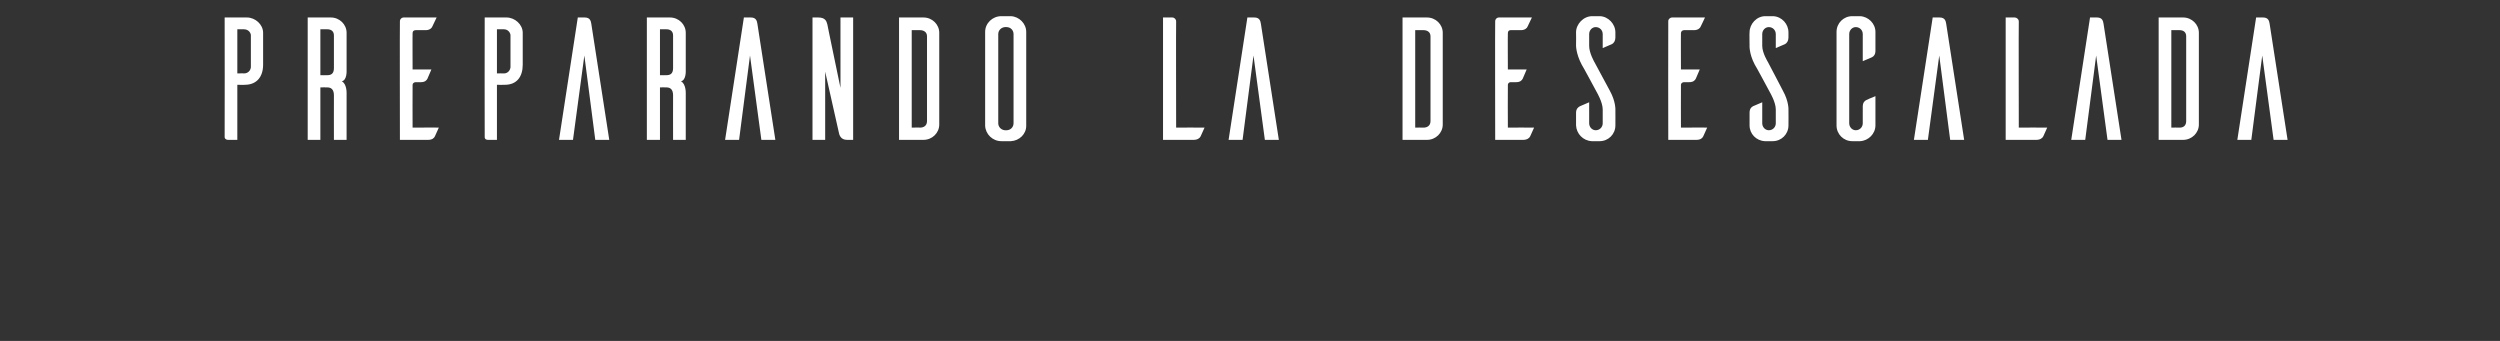 <?xml version="1.0" standalone="no"?><!DOCTYPE svg PUBLIC "-//W3C//DTD SVG 1.1//EN" "http://www.w3.org/Graphics/SVG/1.1/DTD/svg11.dtd"><svg xmlns="http://www.w3.org/2000/svg" version="1.1" width="572px" height="78px" viewBox="0 0 572 78"><rect x="0" y="0" width="572" height="78" fill="#333333" stroke="none"/><desc>Preparando la desescalada</desc><defs/><g id="Polygon23922"><path d="m56.5 4c1.9 0 3.7 1.6 3.7 3.5v7.3c0 2.7-1.4 4.6-4.2 4.6c.05.04-1.7 0-1.7 0V32h-2.1c-.6 0-.8-.4-.8-.6c.04 0 0-27.4 0-27.4h5.1zm.9 4c-.1-.7-.7-1.3-1.6-1.3c.05-.02-1.5 0-1.5 0v10.1s1.55-.04 1.5 0c.9 0 1.5-.6 1.6-1.4V8zm19 24s-.02-10.24 0-10.2c0-1.4-.7-1.8-1.5-1.8c-.02-.04-1.6 0-1.6 0v12h-2.9v-28h5.3c2 0 3.6 1.6 3.6 3.5c-.01.02 0 8.7 0 8.7c0 0 .11 2.16-1.1 2.4c1.17.6 1.1 2.7 1.1 2.7V32h-2.9zm-1.5-14.8c.8 0 1.5-.3 1.5-1.6V8.1c0-1-.7-1.4-1.5-1.4c-.02-.02-1.6 0-1.6 0v10.5s1.58.04 1.6 0zm25.5 12c-.3.7-.8 1.8-.9 2c-.2.4-.6.8-1.6.8h-6.4s-.05-27.2 0-27.2c0-.4.4-.8.8-.8h7.6s-.97 2.08-1 2.1c-.1.3-.6.8-1.5.8h-2.3c-.5 0-.7.3-.7.7c-.03-.04 0 8.3 0 8.3c0 0 4.33-.02 4.3 0c-.3.7-.8 1.9-.9 2.1c-.2.4-.6.8-1.5.8h-1.2c-.4 0-.7.3-.7.6c-.03.04 0 9.8 0 9.8c0 0 6.03-.04 6 0zM115.9 4c1.9 0 3.7 1.6 3.7 3.5v7.3c0 2.7-1.3 4.6-4.1 4.6c-.04.04-1.8 0-1.8 0V32h-2c-.7 0-.8-.4-.8-.6c-.04 0 0-27.4 0-27.4h5zm.9 4c-.1-.7-.7-1.3-1.5-1.3c-.04-.02-1.6 0-1.6 0v10.1s1.56-.04 1.6 0c.8 0 1.4-.6 1.5-1.4V8zm18.5-2.5c-.1-.7-.3-1.5-1.5-1.5h-1.6l-4.3 28h3.2l2.6-19.3l2.5 19.3h3.2l-4.1-26.5zM154 32s-.02-10.24 0-10.2c0-1.4-.7-1.8-1.5-1.8c-.01-.04-1.5 0-1.5 0v12h-3v-28h5.3c2 0 3.6 1.6 3.6 3.5c-.01.02 0 8.7 0 8.7c0 0 .11 2.16-1.1 2.4c1.17.6 1.1 2.7 1.1 2.7V32H154zm-1.5-14.8c.8 0 1.5-.3 1.5-1.6V8.1c0-1-.7-1.4-1.5-1.4c-.01-.02-1.5 0-1.5 0v10.5s1.49.04 1.5 0zm20.8-11.7c-.1-.7-.3-1.5-1.5-1.5h-1.6l-4.3 28h3.2l2.5-19.3l2.6 19.3h3.2l-4.1-26.5zM195.2 32h-1.4c-1.5 0-1.8-1.2-1.9-1.8l-3.1-13.8V32h-2.9v-28h1.3c1.6 0 1.9.8 2.1 1.6c-.03-.04 3 14.5 3 14.5V4h2.9v28zm16.1-28c2 0 3.6 1.6 3.6 3.5v21c0 1.9-1.6 3.5-3.6 3.5h-5.6v-28h5.6zm.8 4.3c0-1-.8-1.4-1.6-1.4c.03-.02-1.9 0-1.9 0v22.3s1.93-.04 1.9 0c.8 0 1.6-.4 1.6-1.5V8.3zm19.2-4.6c1.9.1 3.5 1.7 3.5 3.6v21.5c0 1.9-1.6 3.4-3.5 3.5h-2.2c-2 0-3.6-1.6-3.7-3.5V7.3c0-2 1.7-3.6 3.7-3.6h2.2zm-1 26.1c.9 0 1.6-.7 1.6-1.6V7.8c0-.9-.7-1.6-1.6-1.6h-.4c-.9.1-1.5.8-1.5 1.6v20.4c0 .8.6 1.5 1.5 1.6h.4zm45.3-.6c-.3.7-.8 1.8-.9 2c-.2.4-.7.8-1.6.8h-7v-28h2.1c.5 0 .9.4.9.9c-.05-.02 0 24.3 0 24.3c0 0 6.5-.04 6.5 0zm12.9-23.7c-.1-.7-.3-1.5-1.5-1.5h-1.6l-4.3 28h3.2l2.5-19.3l2.6 19.3h3.2l-4.1-26.5zm38-1.5c2 0 3.6 1.6 3.6 3.5v21c0 1.9-1.6 3.5-3.6 3.5h-5.6v-28h5.6zm.8 4.3c0-1-.8-1.4-1.6-1.4c.02-.02-1.9 0-1.9 0v22.3s1.92-.04 1.9 0c.8 0 1.6-.4 1.6-1.5V8.3zM351 29.2c-.3.7-.8 1.8-.9 2c-.2.4-.7.8-1.6.8h-6.4s-.05-27.2 0-27.2c0-.4.4-.8.8-.8h7.6s-.97 2.08-1 2.1c-.1.3-.6.8-1.5.8h-2.4c-.4 0-.6.3-.6.7c-.04-.04 0 8.3 0 8.3c0 0 4.33-.02 4.3 0c-.3.7-.8 1.9-.9 2.1c-.2.4-.6.8-1.5.8h-1.3c-.3 0-.6.3-.6.6c-.04.04 0 9.8 0 9.8c0 0 6.02-.04 6 0zM366.7 11V7.8c0-.9-.7-1.6-1.6-1.6c-.8 0-1.5.7-1.5 1.6v2.7c-.01 1.62 1.2 3.7 1.2 3.7l3.5 6.5c1.44 2.58 1.3 4.5 1.3 4.5c0 0 .02 3.52 0 3.5c0 2-1.6 3.6-3.6 3.6h-1.8c-2-.1-3.5-1.7-3.6-3.6v-2.9c0-.9.5-1.3.9-1.5c.2-.1 1.4-.6 2.1-.9v4.8c0 .9.7 1.6 1.5 1.6c.9 0 1.6-.7 1.6-1.6V25c-.03-1.64-1.3-3.8-1.3-3.8c0 0-3.46-6.44-3.5-6.4c-1.38-2.6-1.3-4.5-1.3-4.5c0 0 .04-2.86 0-2.9c0-1.9 1.7-3.7 3.7-3.7h1.8c1.9.1 3.5 1.8 3.5 3.7v1.1c0 .9-.4 1.4-.8 1.6c-.2.1-1.4.6-2.1.9zm23.9 18.2c-.3.7-.8 1.8-.9 2c-.2.4-.6.8-1.6.8h-6.4s-.04-27.2 0-27.2c0-.4.4-.8.9-.8h7.5s-.96 2.08-1 2.1c-.1.3-.6.8-1.5.8h-2.3c-.4 0-.7.3-.7.7c-.03-.04 0 8.3 0 8.3c0 0 4.34-.02 4.3 0c-.3.7-.8 1.9-.9 2.1c-.2.4-.6.8-1.5.8h-1.2c-.4 0-.7.3-.7.6c-.03.04 0 9.8 0 9.8c0 0 6.03-.04 6 0zM406.3 11V7.8c0-.9-.7-1.6-1.6-1.6c-.8 0-1.5.7-1.5 1.6v2.7c0 1.62 1.3 3.7 1.3 3.7c0 0 3.43 6.52 3.4 6.5c1.45 2.58 1.3 4.5 1.3 4.5c0 0 .03 3.52 0 3.5c0 2-1.6 3.6-3.6 3.6h-1.8c-2-.1-3.5-1.7-3.5-3.6v-2.9c0-.9.4-1.3.8-1.5c.2-.1 1.4-.6 2.1-.9v4.8c0 .9.7 1.6 1.5 1.6c.9 0 1.6-.7 1.6-1.6V25c-.02-1.64-1.3-3.8-1.3-3.8c0 0-3.45-6.44-3.5-6.4c-1.37-2.6-1.2-4.5-1.2-4.5c0 0-.05-2.86 0-2.9c0-1.9 1.6-3.7 3.6-3.7h1.8c2 .1 3.5 1.8 3.5 3.7v1.1c0 .9-.4 1.4-.8 1.6c-.2.1-1.4.6-2.1.9zm22.8 17.7c0 1.9-1.6 3.5-3.5 3.6h-1.8c-2 0-3.6-1.6-3.6-3.6V7.3c0-2 1.6-3.6 3.6-3.6h1.8c1.9.1 3.5 1.7 3.5 3.6v4.3c0 .9-.4 1.3-.8 1.5c0-.02-2.1.9-2.1.9V7.8c0-.9-.7-1.6-1.6-1.6c-.8 0-1.5.7-1.5 1.6v20.4c0 .9.7 1.6 1.5 1.6c.9 0 1.6-.7 1.6-1.6v-3.8c0-.9.4-1.3.8-1.5c.2-.1 1.3-.6 2.1-.9v6.7zm16.2-23.2c-.1-.7-.3-1.5-1.5-1.5h-1.6l-4.3 28h3.2l2.6-19.3l2.5 19.3h3.2s-4.08-26.48-4.1-26.5zm23.1 23.7c-.3.7-.8 1.8-.9 2c-.2.4-.7.8-1.6.8h-7v-28h2.1c.4 0 .9.4.9.9c-.05-.02 0 24.3 0 24.3c0 0 6.5-.04 6.5 0zm12.9-23.7c-.1-.7-.3-1.5-1.5-1.5h-1.6l-4.3 28h3.2l2.5-19.3l2.6 19.3h3.2s-4.11-26.48-4.1-26.5zM499.5 4c2 0 3.6 1.6 3.6 3.5v21c0 1.9-1.6 3.5-3.6 3.5h-5.6v-28h5.6zm.7 4.3c0-1-.7-1.4-1.5-1.4c.01-.02-1.9 0-1.9 0v22.3s1.91-.04 1.9 0c.8 0 1.5-.4 1.5-1.5V8.3zm19.1-2.8c-.1-.7-.3-1.5-1.5-1.5h-1.6l-4.3 28h3.2l2.5-19.3l2.6 19.3h3.2s-4.11-26.48-4.1-26.5z" stroke="none" fill="#fff"/></g></svg>